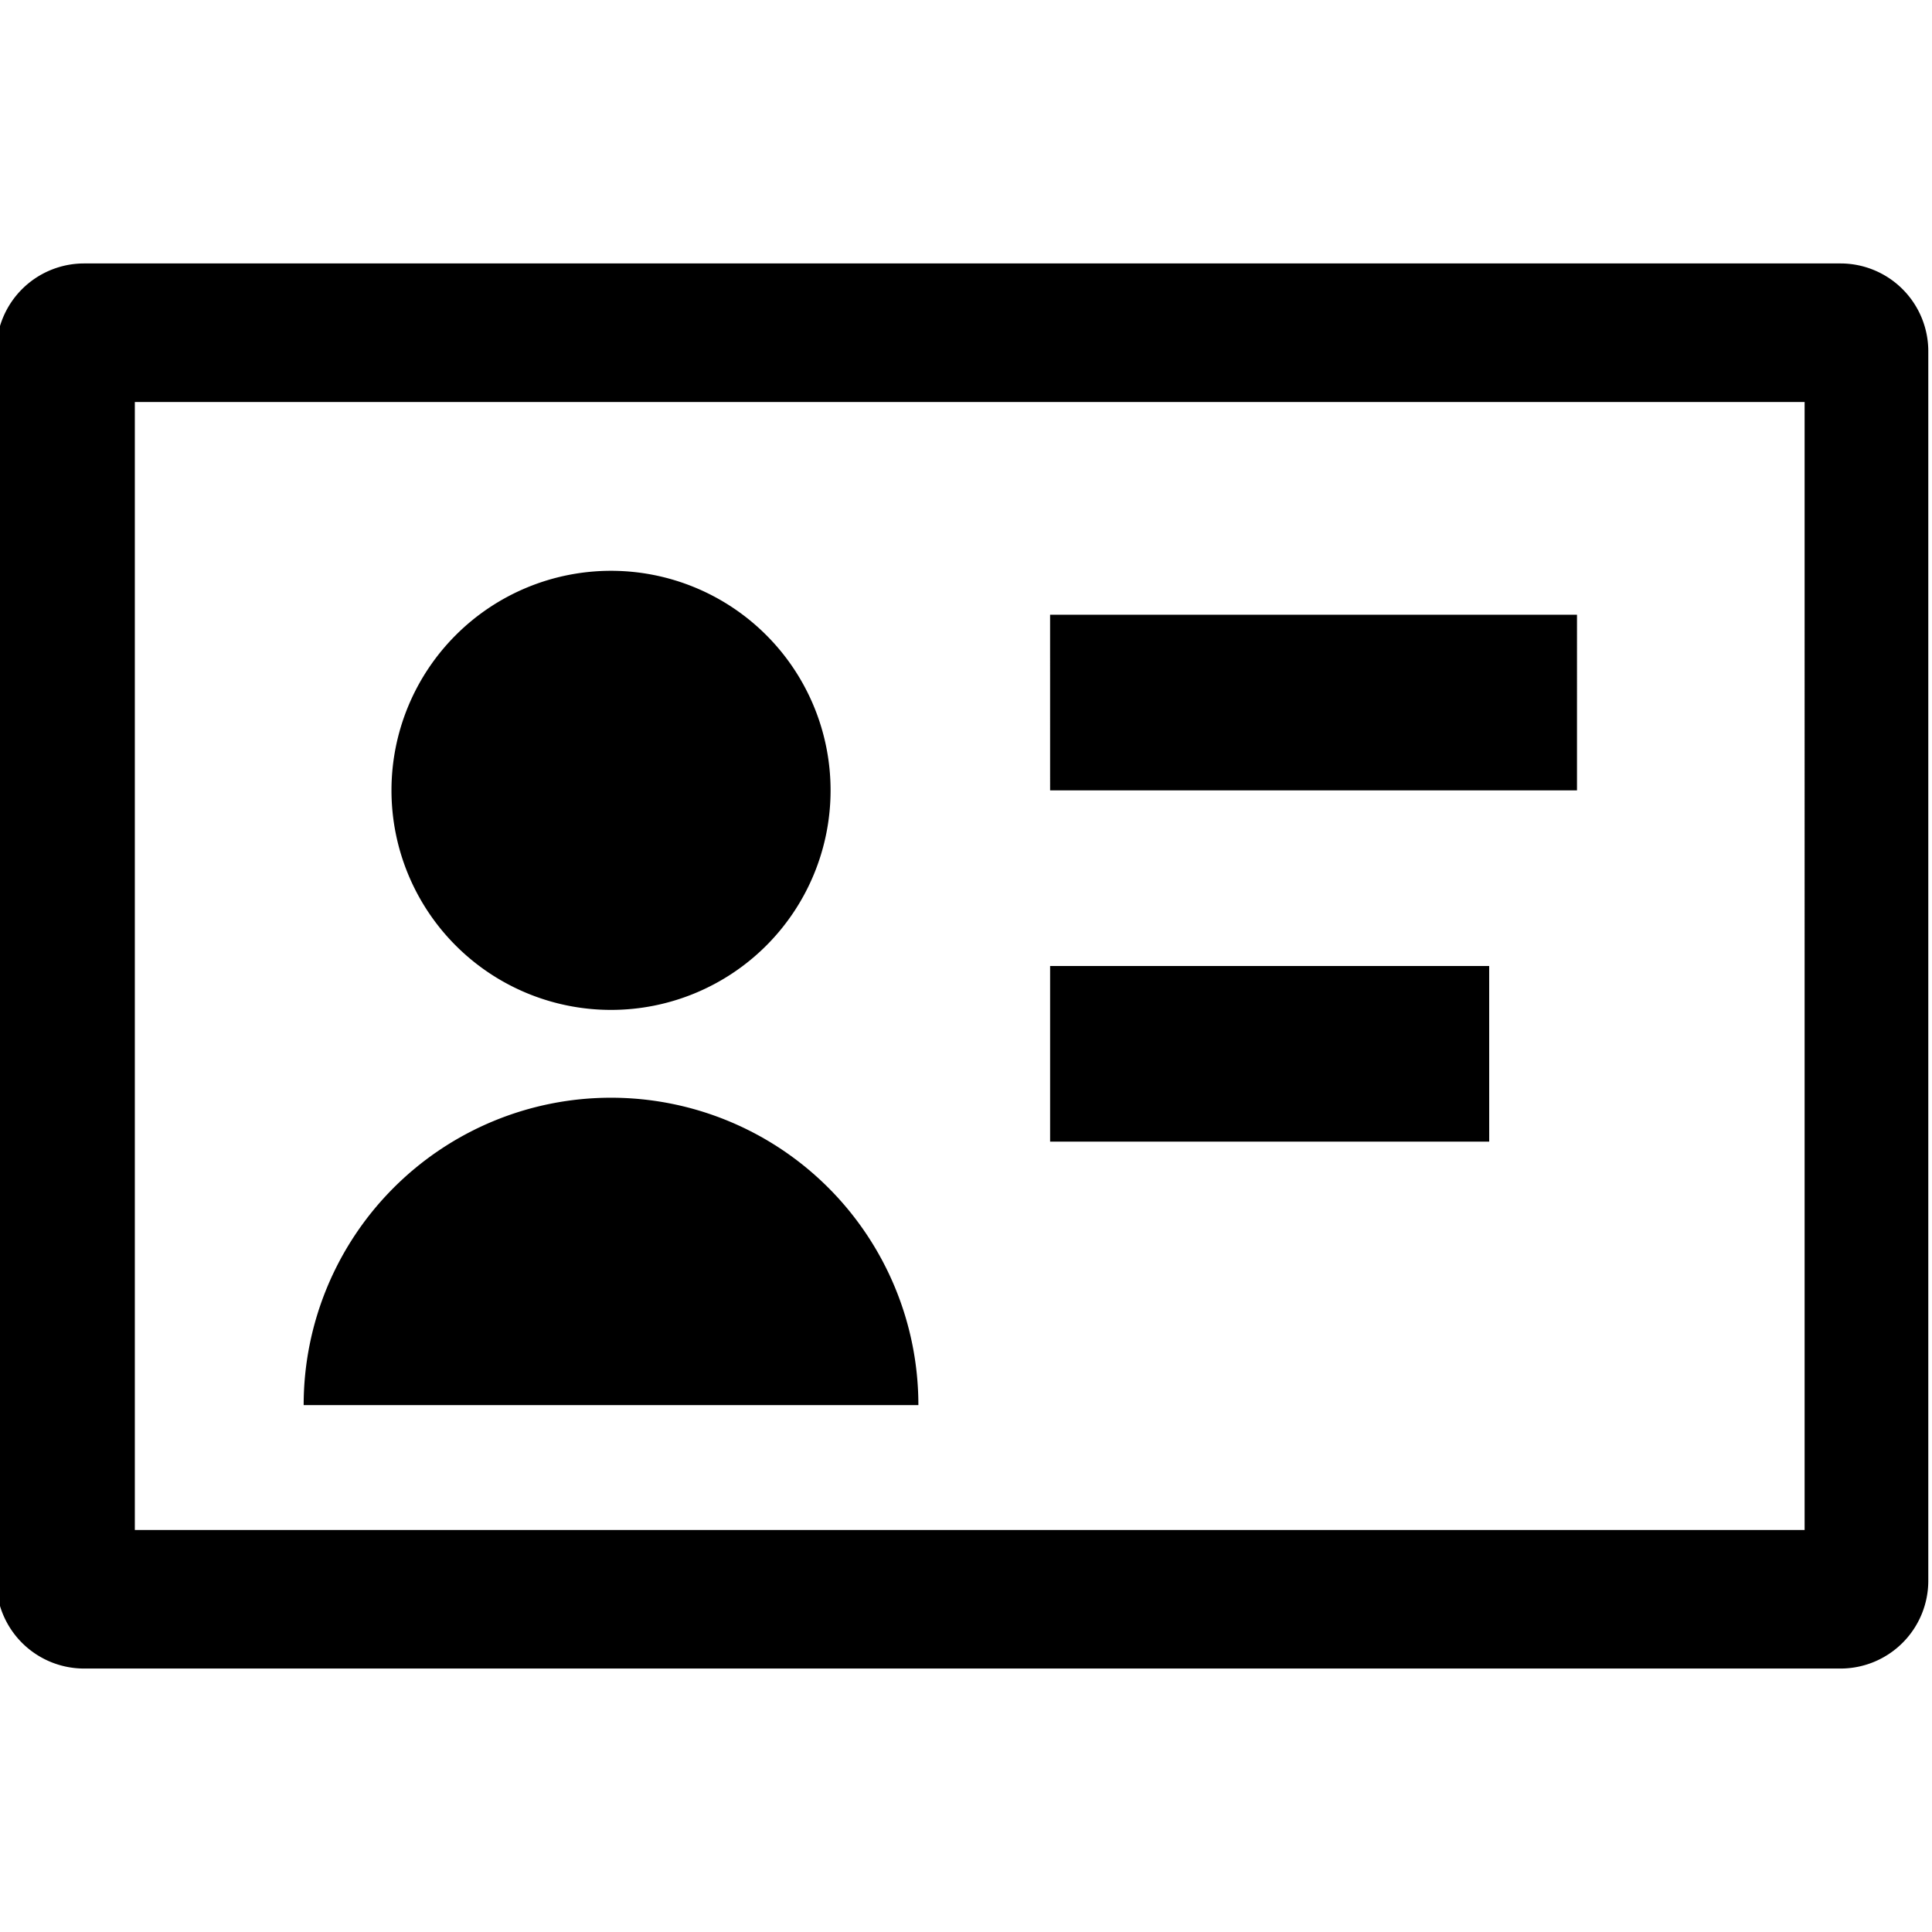 <svg xmlns="http://www.w3.org/2000/svg" xmlns:xlink="http://www.w3.org/1999/xlink" width="315.408" height="315.404" viewBox="0 0 315.408 315.404">
  <defs>
    <clipPath id="clip-path">
      <rect id="長方形_1910" data-name="長方形 1910" width="315.408" height="315.404" transform="translate(14721.5 2800.5)" fill="#fff" stroke="#707070" stroke-width="1"/>
    </clipPath>
  </defs>
  <g id="マスクグループ_18" data-name="マスクグループ 18" transform="translate(-14721.5 -2800.5)" clip-path="url(#clip-path)">
    <path id="id-card-line" d="M23.617,26.617h272.6V210.77H23.617ZM15.337,4A14.337,14.337,0,0,0,1,18.337V219.051a14.337,14.337,0,0,0,14.337,14.337H302.071a14.336,14.336,0,0,0,14.337-14.337V18.337A14.337,14.337,0,0,0,302.071,4Zm157.7,57.347h86.02V90.02H173.04Zm71.684,57.347H173.04v28.673h71.684ZM137.2,90.02a35.842,35.842,0,1,1-35.842-35.842A35.842,35.842,0,0,1,137.2,90.02ZM101.357,140.2a50.178,50.178,0,0,0-50.178,50.178H151.535A50.178,50.178,0,0,0,101.357,140.2Z" transform="translate(14719.895 2839.509)"/>
  </g>
</svg>
